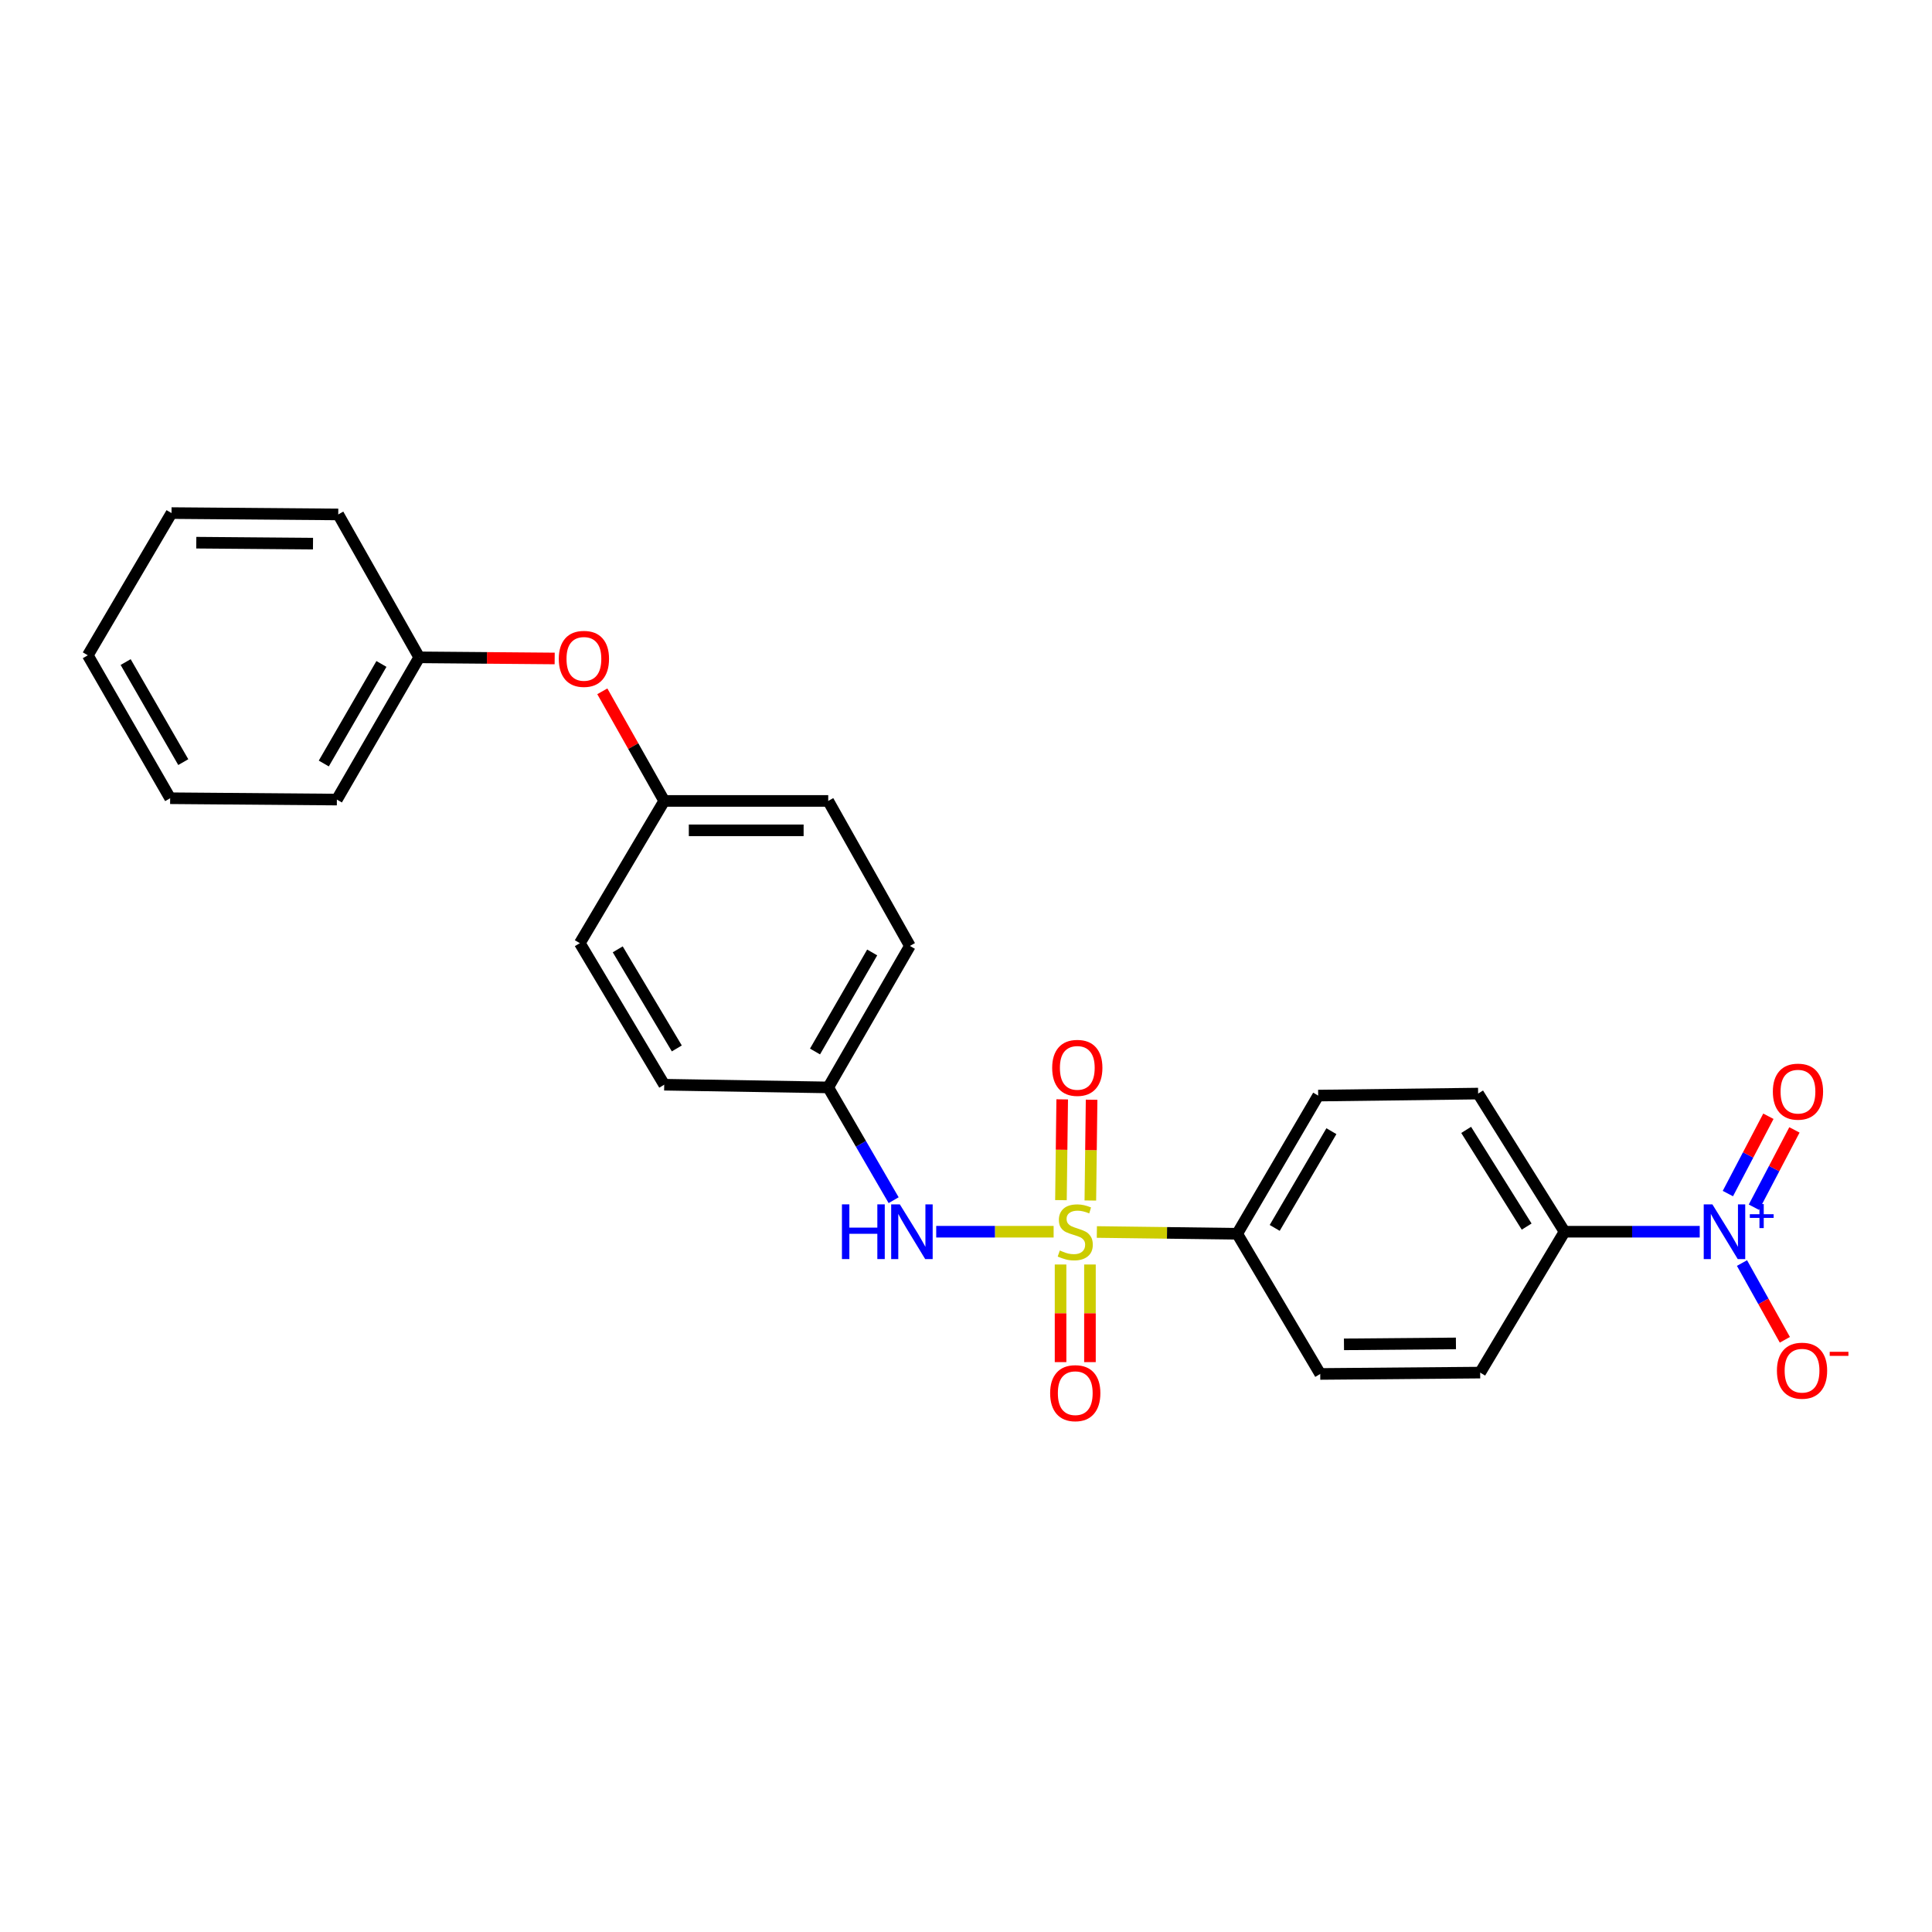 <?xml version='1.0' encoding='iso-8859-1'?>
<svg version='1.1' baseProfile='full'
              xmlns='http://www.w3.org/2000/svg'
                      xmlns:rdkit='http://www.rdkit.org/xml'
                      xmlns:xlink='http://www.w3.org/1999/xlink'
                  xml:space='preserve'
width='1000px' height='1000px' viewBox='0 0 1000 1000'>
<!-- END OF HEADER -->
<rect style='opacity:1.0;fill:#FFFFFF;stroke:none' width='1000' height='1000' x='0' y='0'> </rect>
<path class='bond-1' d='M 545.357,637.534 L 514.97,637.534' style='fill:none;fill-rule:evenodd;stroke:#CCCC00;stroke-width:6px;stroke-linecap:butt;stroke-linejoin:miter;stroke-opacity:1' />
<path class='bond-1' d='M 514.97,637.534 L 484.583,637.534' style='fill:none;fill-rule:evenodd;stroke:#0000FF;stroke-width:6px;stroke-linecap:butt;stroke-linejoin:miter;stroke-opacity:1' />
<path class='bond-2' d='M 567.726,637.676 L 604.05,638.137' style='fill:none;fill-rule:evenodd;stroke:#CCCC00;stroke-width:6px;stroke-linecap:butt;stroke-linejoin:miter;stroke-opacity:1' />
<path class='bond-2' d='M 604.05,638.137 L 640.374,638.599' style='fill:none;fill-rule:evenodd;stroke:#000000;stroke-width:6px;stroke-linecap:butt;stroke-linejoin:miter;stroke-opacity:1' />
<path class='bond-4' d='M 564.36,621.386 L 564.685,595.301' style='fill:none;fill-rule:evenodd;stroke:#CCCC00;stroke-width:6px;stroke-linecap:butt;stroke-linejoin:miter;stroke-opacity:1' />
<path class='bond-4' d='M 564.685,595.301 L 565.009,569.216' style='fill:none;fill-rule:evenodd;stroke:#FF0000;stroke-width:6px;stroke-linecap:butt;stroke-linejoin:miter;stroke-opacity:1' />
<path class='bond-4' d='M 549.145,621.197 L 549.47,595.112' style='fill:none;fill-rule:evenodd;stroke:#CCCC00;stroke-width:6px;stroke-linecap:butt;stroke-linejoin:miter;stroke-opacity:1' />
<path class='bond-4' d='M 549.47,595.112 L 549.795,569.027' style='fill:none;fill-rule:evenodd;stroke:#FF0000;stroke-width:6px;stroke-linecap:butt;stroke-linejoin:miter;stroke-opacity:1' />
<path class='bond-5' d='M 548.943,654.501 L 548.943,679.768' style='fill:none;fill-rule:evenodd;stroke:#CCCC00;stroke-width:6px;stroke-linecap:butt;stroke-linejoin:miter;stroke-opacity:1' />
<path class='bond-5' d='M 548.943,679.768 L 548.943,705.036' style='fill:none;fill-rule:evenodd;stroke:#FF0000;stroke-width:6px;stroke-linecap:butt;stroke-linejoin:miter;stroke-opacity:1' />
<path class='bond-5' d='M 564.158,654.501 L 564.158,679.768' style='fill:none;fill-rule:evenodd;stroke:#CCCC00;stroke-width:6px;stroke-linecap:butt;stroke-linejoin:miter;stroke-opacity:1' />
<path class='bond-5' d='M 564.158,679.768 L 564.158,705.036' style='fill:none;fill-rule:evenodd;stroke:#FF0000;stroke-width:6px;stroke-linecap:butt;stroke-linejoin:miter;stroke-opacity:1' />
<path class='bond-0' d='M 879.777,637.534 L 844.79,637.534' style='fill:none;fill-rule:evenodd;stroke:#0000FF;stroke-width:6px;stroke-linecap:butt;stroke-linejoin:miter;stroke-opacity:1' />
<path class='bond-0' d='M 844.79,637.534 L 809.803,637.534' style='fill:none;fill-rule:evenodd;stroke:#000000;stroke-width:6px;stroke-linecap:butt;stroke-linejoin:miter;stroke-opacity:1' />
<path class='bond-6' d='M 901.648,653.751 L 912.744,673.612' style='fill:none;fill-rule:evenodd;stroke:#0000FF;stroke-width:6px;stroke-linecap:butt;stroke-linejoin:miter;stroke-opacity:1' />
<path class='bond-6' d='M 912.744,673.612 L 923.841,693.474' style='fill:none;fill-rule:evenodd;stroke:#FF0000;stroke-width:6px;stroke-linecap:butt;stroke-linejoin:miter;stroke-opacity:1' />
<path class='bond-7' d='M 907.82,624.857 L 918.308,604.847' style='fill:none;fill-rule:evenodd;stroke:#0000FF;stroke-width:6px;stroke-linecap:butt;stroke-linejoin:miter;stroke-opacity:1' />
<path class='bond-7' d='M 918.308,604.847 L 928.795,584.836' style='fill:none;fill-rule:evenodd;stroke:#FF0000;stroke-width:6px;stroke-linecap:butt;stroke-linejoin:miter;stroke-opacity:1' />
<path class='bond-7' d='M 894.343,617.793 L 904.831,597.783' style='fill:none;fill-rule:evenodd;stroke:#0000FF;stroke-width:6px;stroke-linecap:butt;stroke-linejoin:miter;stroke-opacity:1' />
<path class='bond-7' d='M 904.831,597.783 L 915.318,577.773' style='fill:none;fill-rule:evenodd;stroke:#FF0000;stroke-width:6px;stroke-linecap:butt;stroke-linejoin:miter;stroke-opacity:1' />
<path class='bond-13' d='M 462.543,621.215 L 445.614,592.032' style='fill:none;fill-rule:evenodd;stroke:#0000FF;stroke-width:6px;stroke-linecap:butt;stroke-linejoin:miter;stroke-opacity:1' />
<path class='bond-13' d='M 445.614,592.032 L 428.686,562.849' style='fill:none;fill-rule:evenodd;stroke:#000000;stroke-width:6px;stroke-linecap:butt;stroke-linejoin:miter;stroke-opacity:1' />
<path class='bond-8' d='M 640.374,638.599 L 682.285,567.075' style='fill:none;fill-rule:evenodd;stroke:#000000;stroke-width:6px;stroke-linecap:butt;stroke-linejoin:miter;stroke-opacity:1' />
<path class='bond-8' d='M 659.788,635.563 L 689.126,585.497' style='fill:none;fill-rule:evenodd;stroke:#000000;stroke-width:6px;stroke-linecap:butt;stroke-linejoin:miter;stroke-opacity:1' />
<path class='bond-9' d='M 640.374,638.599 L 683.35,711.154' style='fill:none;fill-rule:evenodd;stroke:#000000;stroke-width:6px;stroke-linecap:butt;stroke-linejoin:miter;stroke-opacity:1' />
<path class='bond-3' d='M 809.803,637.534 L 765.077,566.035' style='fill:none;fill-rule:evenodd;stroke:#000000;stroke-width:6px;stroke-linecap:butt;stroke-linejoin:miter;stroke-opacity:1' />
<path class='bond-3' d='M 790.195,634.879 L 758.886,584.83' style='fill:none;fill-rule:evenodd;stroke:#000000;stroke-width:6px;stroke-linecap:butt;stroke-linejoin:miter;stroke-opacity:1' />
<path class='bond-25' d='M 809.803,637.534 L 766.134,710.46' style='fill:none;fill-rule:evenodd;stroke:#000000;stroke-width:6px;stroke-linecap:butt;stroke-linejoin:miter;stroke-opacity:1' />
<path class='bond-11' d='M 682.285,567.075 L 765.077,566.035' style='fill:none;fill-rule:evenodd;stroke:#000000;stroke-width:6px;stroke-linecap:butt;stroke-linejoin:miter;stroke-opacity:1' />
<path class='bond-10' d='M 683.35,711.154 L 766.134,710.46' style='fill:none;fill-rule:evenodd;stroke:#000000;stroke-width:6px;stroke-linecap:butt;stroke-linejoin:miter;stroke-opacity:1' />
<path class='bond-10' d='M 695.64,695.834 L 753.589,695.349' style='fill:none;fill-rule:evenodd;stroke:#000000;stroke-width:6px;stroke-linecap:butt;stroke-linejoin:miter;stroke-opacity:1' />
<path class='bond-12' d='M 311.76,357.822 L 327.779,386.191' style='fill:none;fill-rule:evenodd;stroke:#FF0000;stroke-width:6px;stroke-linecap:butt;stroke-linejoin:miter;stroke-opacity:1' />
<path class='bond-12' d='M 327.779,386.191 L 343.797,414.56' style='fill:none;fill-rule:evenodd;stroke:#000000;stroke-width:6px;stroke-linecap:butt;stroke-linejoin:miter;stroke-opacity:1' />
<path class='bond-15' d='M 287.101,340.823 L 252.045,340.531' style='fill:none;fill-rule:evenodd;stroke:#FF0000;stroke-width:6px;stroke-linecap:butt;stroke-linejoin:miter;stroke-opacity:1' />
<path class='bond-15' d='M 252.045,340.531 L 216.989,340.239' style='fill:none;fill-rule:evenodd;stroke:#000000;stroke-width:6px;stroke-linecap:butt;stroke-linejoin:miter;stroke-opacity:1' />
<path class='bond-16' d='M 428.686,562.849 L 470.961,489.609' style='fill:none;fill-rule:evenodd;stroke:#000000;stroke-width:6px;stroke-linecap:butt;stroke-linejoin:miter;stroke-opacity:1' />
<path class='bond-16' d='M 421.849,544.256 L 451.441,492.988' style='fill:none;fill-rule:evenodd;stroke:#000000;stroke-width:6px;stroke-linecap:butt;stroke-linejoin:miter;stroke-opacity:1' />
<path class='bond-17' d='M 428.686,562.849 L 343.797,561.445' style='fill:none;fill-rule:evenodd;stroke:#000000;stroke-width:6px;stroke-linecap:butt;stroke-linejoin:miter;stroke-opacity:1' />
<path class='bond-14' d='M 343.797,414.56 L 428.686,414.56' style='fill:none;fill-rule:evenodd;stroke:#000000;stroke-width:6px;stroke-linecap:butt;stroke-linejoin:miter;stroke-opacity:1' />
<path class='bond-14' d='M 356.531,429.776 L 415.952,429.776' style='fill:none;fill-rule:evenodd;stroke:#000000;stroke-width:6px;stroke-linecap:butt;stroke-linejoin:miter;stroke-opacity:1' />
<path class='bond-26' d='M 343.797,414.56 L 300.119,488.18' style='fill:none;fill-rule:evenodd;stroke:#000000;stroke-width:6px;stroke-linecap:butt;stroke-linejoin:miter;stroke-opacity:1' />
<path class='bond-20' d='M 216.989,340.239 L 174.368,413.859' style='fill:none;fill-rule:evenodd;stroke:#000000;stroke-width:6px;stroke-linecap:butt;stroke-linejoin:miter;stroke-opacity:1' />
<path class='bond-20' d='M 197.428,343.658 L 167.593,395.192' style='fill:none;fill-rule:evenodd;stroke:#000000;stroke-width:6px;stroke-linecap:butt;stroke-linejoin:miter;stroke-opacity:1' />
<path class='bond-21' d='M 216.989,340.239 L 175.078,266.272' style='fill:none;fill-rule:evenodd;stroke:#000000;stroke-width:6px;stroke-linecap:butt;stroke-linejoin:miter;stroke-opacity:1' />
<path class='bond-18' d='M 470.961,489.609 L 428.686,414.56' style='fill:none;fill-rule:evenodd;stroke:#000000;stroke-width:6px;stroke-linecap:butt;stroke-linejoin:miter;stroke-opacity:1' />
<path class='bond-19' d='M 343.797,561.445 L 300.119,488.18' style='fill:none;fill-rule:evenodd;stroke:#000000;stroke-width:6px;stroke-linecap:butt;stroke-linejoin:miter;stroke-opacity:1' />
<path class='bond-19' d='M 350.315,542.664 L 319.741,491.378' style='fill:none;fill-rule:evenodd;stroke:#000000;stroke-width:6px;stroke-linecap:butt;stroke-linejoin:miter;stroke-opacity:1' />
<path class='bond-23' d='M 174.368,413.859 L 88.068,413.166' style='fill:none;fill-rule:evenodd;stroke:#000000;stroke-width:6px;stroke-linecap:butt;stroke-linejoin:miter;stroke-opacity:1' />
<path class='bond-22' d='M 175.078,266.272 L 88.778,265.571' style='fill:none;fill-rule:evenodd;stroke:#000000;stroke-width:6px;stroke-linecap:butt;stroke-linejoin:miter;stroke-opacity:1' />
<path class='bond-22' d='M 162.009,281.383 L 101.599,280.892' style='fill:none;fill-rule:evenodd;stroke:#000000;stroke-width:6px;stroke-linecap:butt;stroke-linejoin:miter;stroke-opacity:1' />
<path class='bond-24' d='M 88.778,265.571 L 45.455,339.182' style='fill:none;fill-rule:evenodd;stroke:#000000;stroke-width:6px;stroke-linecap:butt;stroke-linejoin:miter;stroke-opacity:1' />
<path class='bond-27' d='M 88.068,413.166 L 45.455,339.182' style='fill:none;fill-rule:evenodd;stroke:#000000;stroke-width:6px;stroke-linecap:butt;stroke-linejoin:miter;stroke-opacity:1' />
<path class='bond-27' d='M 94.861,394.474 L 65.032,342.685' style='fill:none;fill-rule:evenodd;stroke:#000000;stroke-width:6px;stroke-linecap:butt;stroke-linejoin:miter;stroke-opacity:1' />
<path  class='atom-0' d='M 548.551 647.254
Q 548.871 647.374, 550.191 647.934
Q 551.511 648.494, 552.951 648.854
Q 554.431 649.174, 555.871 649.174
Q 558.551 649.174, 560.111 647.894
Q 561.671 646.574, 561.671 644.294
Q 561.671 642.734, 560.871 641.774
Q 560.111 640.814, 558.911 640.294
Q 557.711 639.774, 555.711 639.174
Q 553.191 638.414, 551.671 637.694
Q 550.191 636.974, 549.111 635.454
Q 548.071 633.934, 548.071 631.374
Q 548.071 627.814, 550.471 625.614
Q 552.911 623.414, 557.711 623.414
Q 560.991 623.414, 564.711 624.974
L 563.791 628.054
Q 560.391 626.654, 557.831 626.654
Q 555.071 626.654, 553.551 627.814
Q 552.031 628.934, 552.071 630.894
Q 552.071 632.414, 552.831 633.334
Q 553.631 634.254, 554.751 634.774
Q 555.911 635.294, 557.831 635.894
Q 560.391 636.694, 561.911 637.494
Q 563.431 638.294, 564.511 639.934
Q 565.631 641.534, 565.631 644.294
Q 565.631 648.214, 562.991 650.334
Q 560.391 652.414, 556.031 652.414
Q 553.511 652.414, 551.591 651.854
Q 549.711 651.334, 547.471 650.414
L 548.551 647.254
' fill='#CCCC00'/>
<path  class='atom-1' d='M 886.327 623.374
L 895.607 638.374
Q 896.527 639.854, 898.007 642.534
Q 899.487 645.214, 899.567 645.374
L 899.567 623.374
L 903.327 623.374
L 903.327 651.694
L 899.447 651.694
L 889.487 635.294
Q 888.327 633.374, 887.087 631.174
Q 885.887 628.974, 885.527 628.294
L 885.527 651.694
L 881.847 651.694
L 881.847 623.374
L 886.327 623.374
' fill='#0000FF'/>
<path  class='atom-1' d='M 905.703 628.478
L 910.692 628.478
L 910.692 623.225
L 912.91 623.225
L 912.91 628.478
L 918.032 628.478
L 918.032 630.379
L 912.91 630.379
L 912.91 635.659
L 910.692 635.659
L 910.692 630.379
L 905.703 630.379
L 905.703 628.478
' fill='#0000FF'/>
<path  class='atom-2' d='M 435.789 623.374
L 439.629 623.374
L 439.629 635.414
L 454.109 635.414
L 454.109 623.374
L 457.949 623.374
L 457.949 651.694
L 454.109 651.694
L 454.109 638.614
L 439.629 638.614
L 439.629 651.694
L 435.789 651.694
L 435.789 623.374
' fill='#0000FF'/>
<path  class='atom-2' d='M 465.749 623.374
L 475.029 638.374
Q 475.949 639.854, 477.429 642.534
Q 478.909 645.214, 478.989 645.374
L 478.989 623.374
L 482.749 623.374
L 482.749 651.694
L 478.869 651.694
L 468.909 635.294
Q 467.749 633.374, 466.509 631.174
Q 465.309 628.974, 464.949 628.294
L 464.949 651.694
L 461.269 651.694
L 461.269 623.374
L 465.749 623.374
' fill='#0000FF'/>
<path  class='atom-5' d='M 544.607 552.725
Q 544.607 545.925, 547.967 542.125
Q 551.327 538.325, 557.607 538.325
Q 563.887 538.325, 567.247 542.125
Q 570.607 545.925, 570.607 552.725
Q 570.607 559.605, 567.207 563.525
Q 563.807 567.405, 557.607 567.405
Q 551.367 567.405, 547.967 563.525
Q 544.607 559.645, 544.607 552.725
M 557.607 564.205
Q 561.927 564.205, 564.247 561.325
Q 566.607 558.405, 566.607 552.725
Q 566.607 547.165, 564.247 544.365
Q 561.927 541.525, 557.607 541.525
Q 553.287 541.525, 550.927 544.325
Q 548.607 547.125, 548.607 552.725
Q 548.607 558.445, 550.927 561.325
Q 553.287 564.205, 557.607 564.205
' fill='#FF0000'/>
<path  class='atom-6' d='M 543.551 721.099
Q 543.551 714.299, 546.911 710.499
Q 550.271 706.699, 556.551 706.699
Q 562.831 706.699, 566.191 710.499
Q 569.551 714.299, 569.551 721.099
Q 569.551 727.979, 566.151 731.899
Q 562.751 735.779, 556.551 735.779
Q 550.311 735.779, 546.911 731.899
Q 543.551 728.019, 543.551 721.099
M 556.551 732.579
Q 560.871 732.579, 563.191 729.699
Q 565.551 726.779, 565.551 721.099
Q 565.551 715.539, 563.191 712.739
Q 560.871 709.899, 556.551 709.899
Q 552.231 709.899, 549.871 712.699
Q 547.551 715.499, 547.551 721.099
Q 547.551 726.819, 549.871 729.699
Q 552.231 732.579, 556.551 732.579
' fill='#FF0000'/>
<path  class='atom-7' d='M 919.732 709.467
Q 919.732 702.667, 923.092 698.867
Q 926.452 695.067, 932.732 695.067
Q 939.012 695.067, 942.372 698.867
Q 945.732 702.667, 945.732 709.467
Q 945.732 716.347, 942.332 720.267
Q 938.932 724.147, 932.732 724.147
Q 926.492 724.147, 923.092 720.267
Q 919.732 716.387, 919.732 709.467
M 932.732 720.947
Q 937.052 720.947, 939.372 718.067
Q 941.732 715.147, 941.732 709.467
Q 941.732 703.907, 939.372 701.107
Q 937.052 698.267, 932.732 698.267
Q 928.412 698.267, 926.052 701.067
Q 923.732 703.867, 923.732 709.467
Q 923.732 715.187, 926.052 718.067
Q 928.412 720.947, 932.732 720.947
' fill='#FF0000'/>
<path  class='atom-7' d='M 947.052 699.689
L 956.74 699.689
L 956.74 701.801
L 947.052 701.801
L 947.052 699.689
' fill='#FF0000'/>
<path  class='atom-8' d='M 917.627 565.033
Q 917.627 558.233, 920.987 554.433
Q 924.347 550.633, 930.627 550.633
Q 936.907 550.633, 940.267 554.433
Q 943.627 558.233, 943.627 565.033
Q 943.627 571.913, 940.227 575.833
Q 936.827 579.713, 930.627 579.713
Q 924.387 579.713, 920.987 575.833
Q 917.627 571.953, 917.627 565.033
M 930.627 576.513
Q 934.947 576.513, 937.267 573.633
Q 939.627 570.713, 939.627 565.033
Q 939.627 559.473, 937.267 556.673
Q 934.947 553.833, 930.627 553.833
Q 926.307 553.833, 923.947 556.633
Q 921.627 559.433, 921.627 565.033
Q 921.627 570.753, 923.947 573.633
Q 926.307 576.513, 930.627 576.513
' fill='#FF0000'/>
<path  class='atom-13' d='M 289.232 341.029
Q 289.232 334.229, 292.592 330.429
Q 295.952 326.629, 302.232 326.629
Q 308.512 326.629, 311.872 330.429
Q 315.232 334.229, 315.232 341.029
Q 315.232 347.909, 311.832 351.829
Q 308.432 355.709, 302.232 355.709
Q 295.992 355.709, 292.592 351.829
Q 289.232 347.949, 289.232 341.029
M 302.232 352.509
Q 306.552 352.509, 308.872 349.629
Q 311.232 346.709, 311.232 341.029
Q 311.232 335.469, 308.872 332.669
Q 306.552 329.829, 302.232 329.829
Q 297.912 329.829, 295.552 332.629
Q 293.232 335.429, 293.232 341.029
Q 293.232 346.749, 295.552 349.629
Q 297.912 352.509, 302.232 352.509
' fill='#FF0000'/>
</svg>
